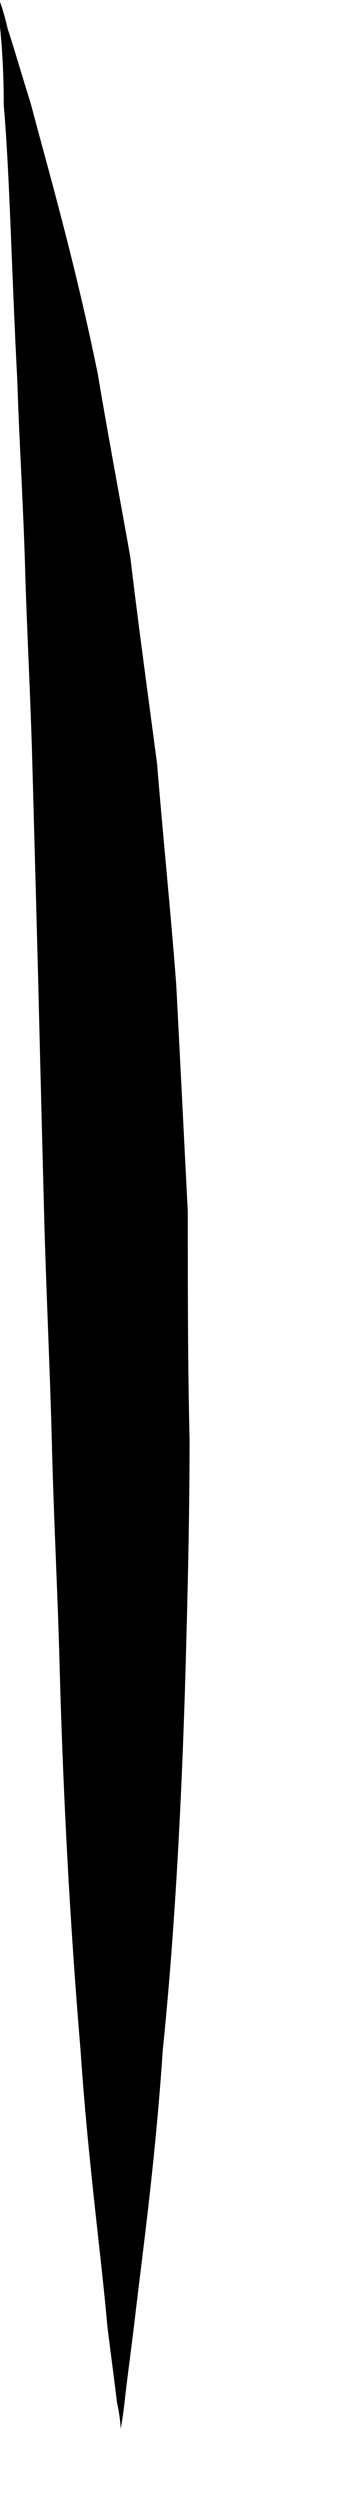 <?xml version="1.0" encoding="utf-8"?>
<svg xmlns="http://www.w3.org/2000/svg" fill="none" height="100%" overflow="visible" preserveAspectRatio="none" style="display: block;" viewBox="0 0 2 14" width="100%">
<path d="M0 0.011C0 0.011 0.021 0.064 0.043 0.161C0.075 0.257 0.118 0.407 0.172 0.579C0.268 0.943 0.418 1.458 0.547 2.09C0.601 2.412 0.665 2.755 0.73 3.119C0.773 3.483 0.826 3.869 0.88 4.277C0.912 4.673 0.955 5.091 0.987 5.509C1.009 5.927 1.03 6.356 1.052 6.785C1.052 7.214 1.052 7.642 1.062 8.06C1.062 8.478 1.052 8.896 1.041 9.293C1.019 10.097 0.977 10.847 0.912 11.479C0.869 12.123 0.794 12.648 0.751 13.023C0.73 13.194 0.708 13.355 0.698 13.452C0.687 13.548 0.676 13.602 0.676 13.602C0.676 13.602 0.676 13.548 0.655 13.452C0.644 13.355 0.622 13.194 0.601 13.023C0.569 12.648 0.494 12.112 0.451 11.479C0.397 10.836 0.354 10.097 0.333 9.293C0.322 8.896 0.3 8.478 0.29 8.06C0.279 7.642 0.258 7.214 0.247 6.796C0.236 6.367 0.225 5.949 0.215 5.531C0.204 5.113 0.193 4.705 0.182 4.309C0.172 3.912 0.15 3.526 0.14 3.162C0.129 2.798 0.107 2.455 0.097 2.133C0.064 1.501 0.054 0.965 0.021 0.59C0.021 0.407 0.011 0.257 0 0.15C0 0.054 0 0 0 0V0.011Z" fill="black" id="Vector"/>
</svg>